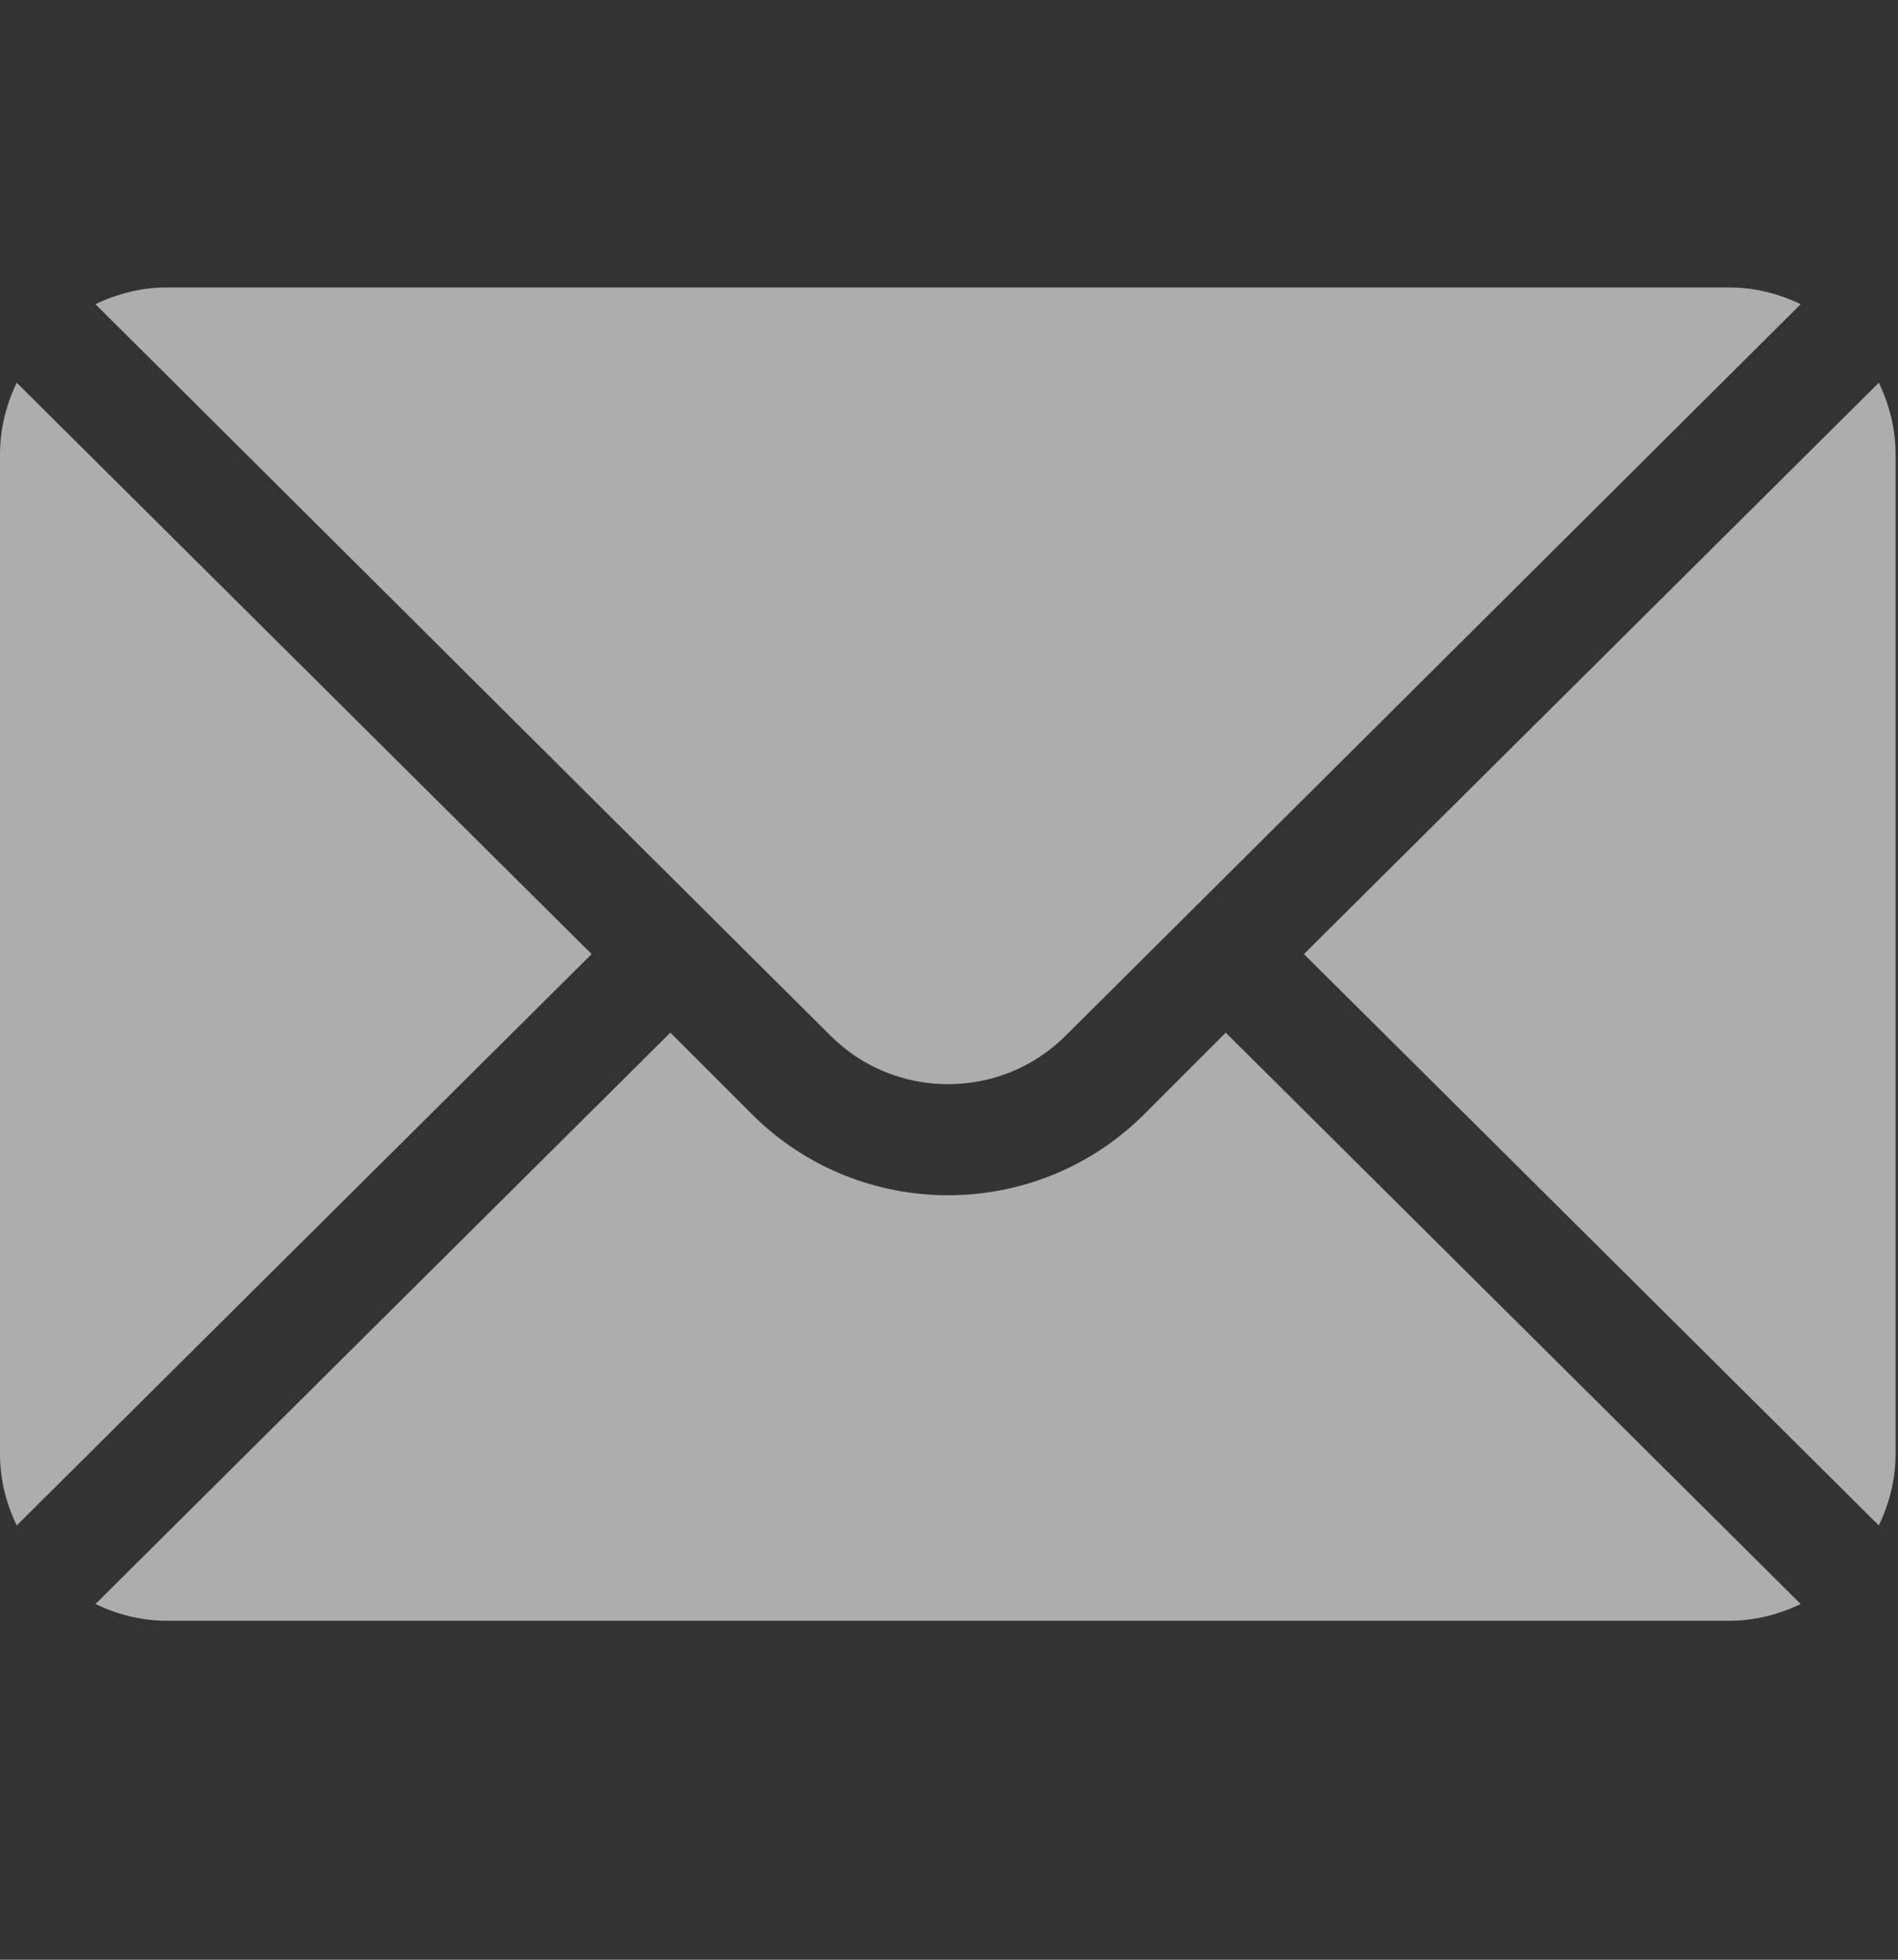 <svg width="31" height="32" viewBox="0 0 31 32" fill="none" xmlns="http://www.w3.org/2000/svg">
<rect x="0" y="0" width="31" height="32" fill="#333333" stroke="none"/>
<g clip-path="url(#clip0_675_3283)">
<path d="M30.687 6.249L21.297 15.579L30.687 24.909C30.857 24.554 30.96 24.162 30.96 23.743V7.415C30.96 6.996 30.857 6.604 30.687 6.249Z" fill="white" fill-opacity="0.6"/>
<path d="M28.245 4.694H2.724C2.306 4.694 1.913 4.797 1.559 4.967L13.561 16.908C14.622 17.969 16.348 17.969 17.409 16.908L29.411 4.967C29.056 4.797 28.664 4.694 28.245 4.694Z" fill="white" fill-opacity="0.6"/>
<path d="M0.273 6.249C0.103 6.604 0 6.996 0 7.415V23.744C0 24.162 0.103 24.555 0.273 24.909L9.663 15.579L0.273 6.249Z" fill="white" fill-opacity="0.6"/>
<path d="M20.02 16.862L18.692 18.191C16.923 19.959 14.046 19.959 12.278 18.191L10.949 16.862L1.559 26.192C1.913 26.362 2.306 26.465 2.724 26.465H28.245C28.664 26.465 29.056 26.362 29.411 26.192L20.02 16.862Z" fill="white" fill-opacity="0.6"/>
</g>
<defs>
<clipPath id="clip0_675_3283">
<rect width="30.963" height="30.963" fill="white" transform="translate(0 0.098)"/>
</clipPath>
</defs>
</svg>

